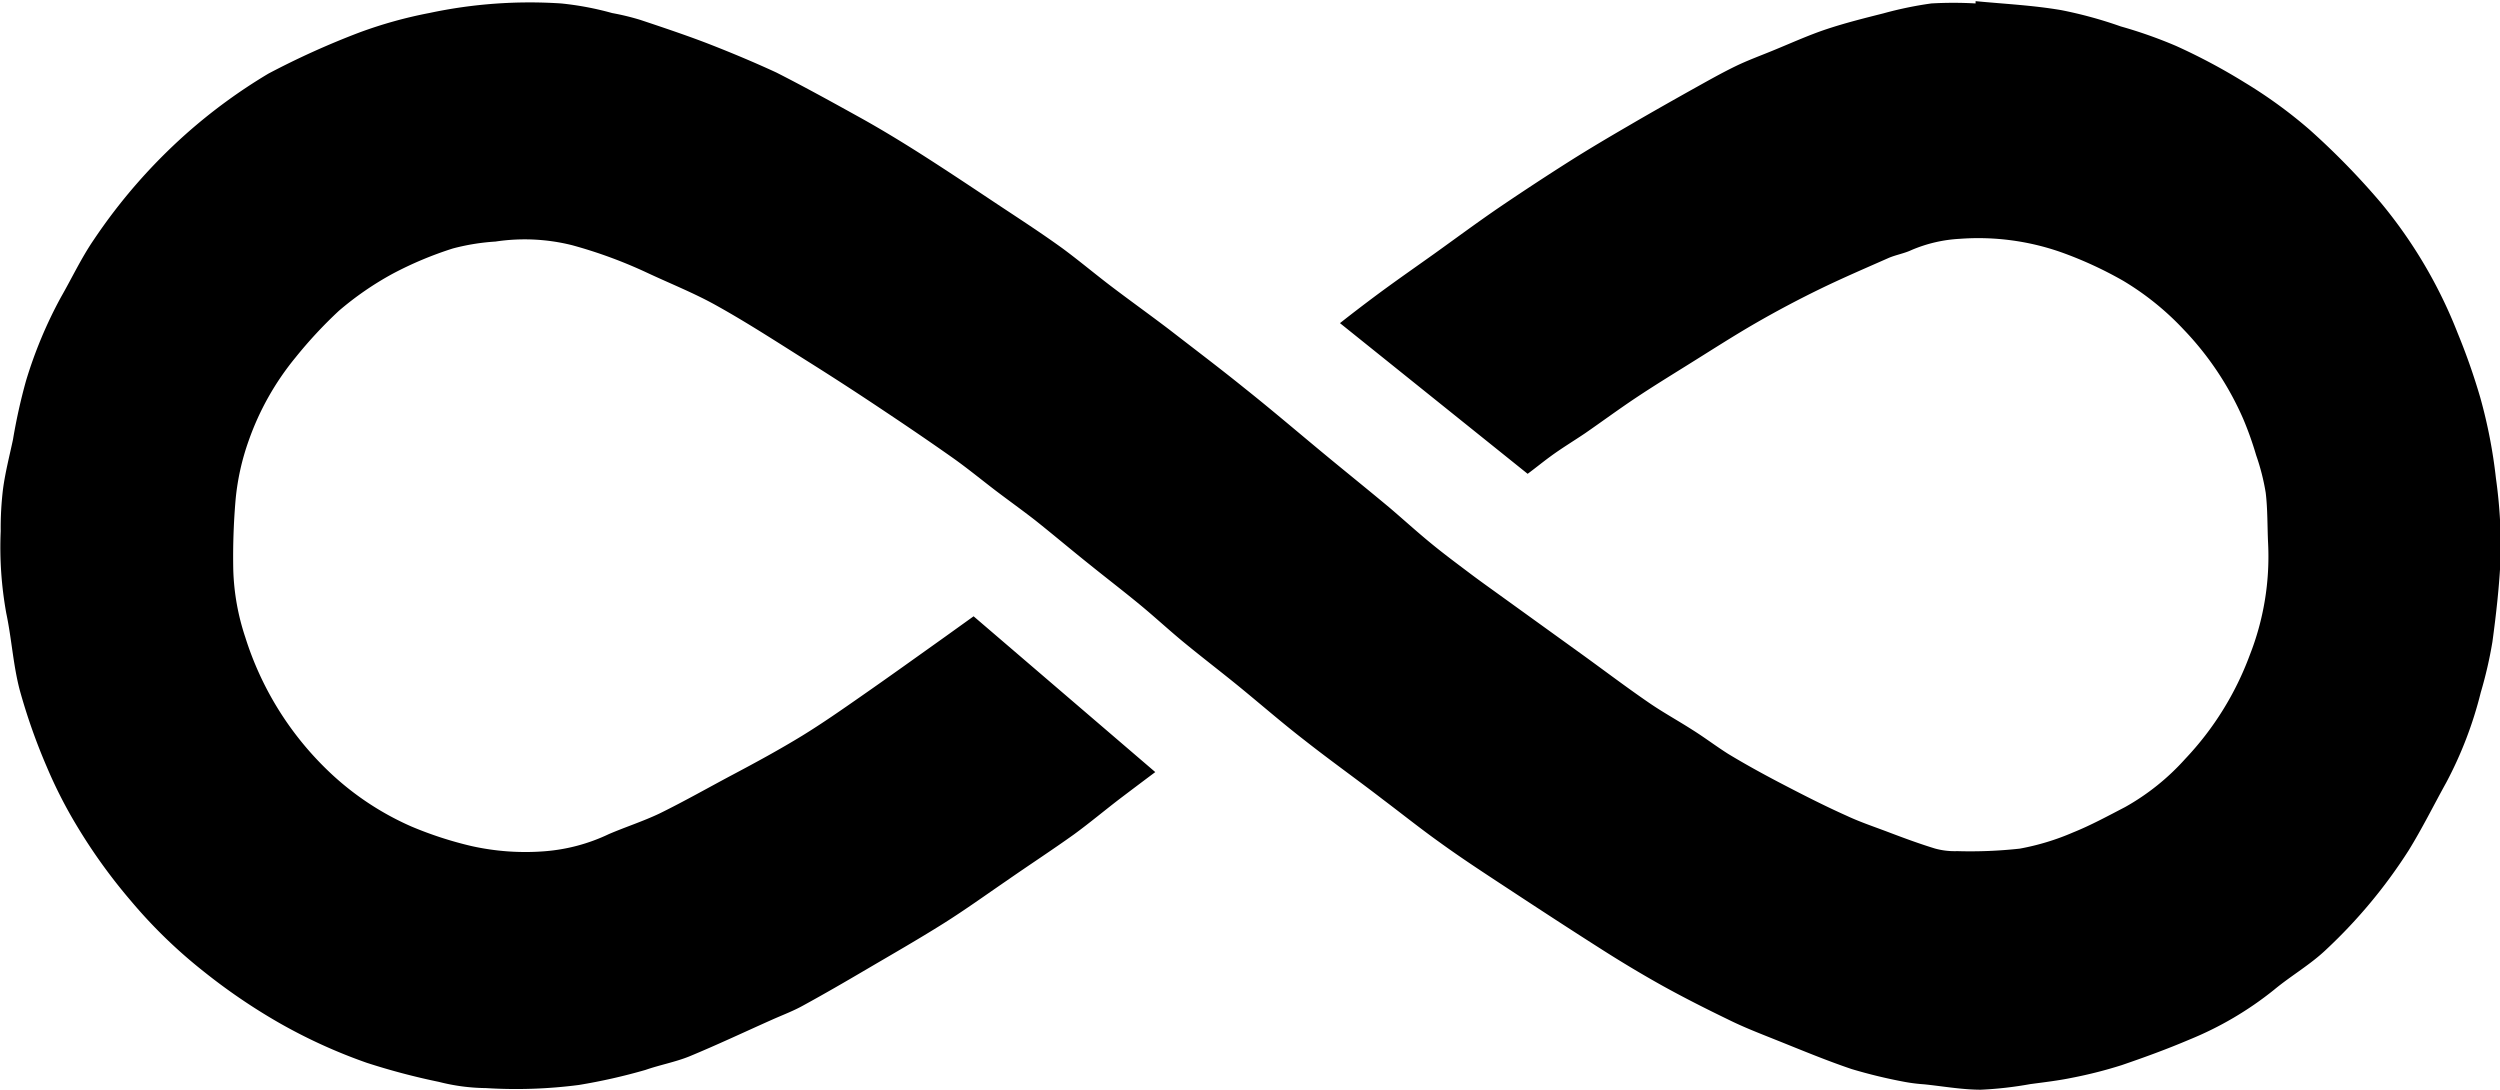 <svg xmlns="http://www.w3.org/2000/svg" width="31.969" height="13.938" viewBox="0 0 31.969 13.938">
<defs>
    <style>
      .cls-1 {
        fill-rule: evenodd;
      }
    </style>
  </defs>
  <path id="B104_infinity" class="cls-1" d="M31.917,15.116a6.481,6.481,0,0,0-.2-1.031,8.22,8.22,0,0,0-.29-0.827,6.071,6.071,0,0,0-.982-1.666,9.493,9.493,0,0,0-.915-0.937,6.033,6.033,0,0,0-.826-0.6,7.651,7.651,0,0,0-.876-0.467,5.857,5.857,0,0,0-.708-0.25,5.459,5.459,0,0,0-.759-0.208C26,9.068,25.631,9.05,25.263,9.015l0,0.029a4.986,4.986,0,0,0-.566,0,4.77,4.77,0,0,0-.613.127c-0.242.061-.485,0.122-0.721,0.2s-0.474.187-.71,0.283c-0.154.063-.312,0.121-0.462,0.194-0.185.09-.364,0.192-0.544,0.292-0.275.154-.551,0.31-0.823,0.469-0.251.146-.5,0.293-0.747,0.449q-0.462.293-.914,0.6c-0.276.189-.546,0.389-0.818,0.584-0.255.182-.513,0.361-0.764,0.548-0.15.112-.3,0.227-0.446,0.342l2.4,1.927c0.1-.074.19-0.148,0.287-0.219,0.145-.107.3-0.2,0.448-0.3,0.217-.15.43-0.307,0.649-0.453s0.439-.281.66-0.419c0.291-.181.579-0.367,0.875-0.538q0.4-.23.812-0.431c0.291-.142.588-0.269,0.884-0.4,0.093-.04.2-0.058,0.29-0.1a1.814,1.814,0,0,1,.62-0.145,3.2,3.2,0,0,1,1.287.168,4.965,4.965,0,0,1,.806.37,3.562,3.562,0,0,1,.767.618,3.91,3.91,0,0,1,.766,1.148,4.328,4.328,0,0,1,.165.464,2.809,2.809,0,0,1,.122.479c0.026,0.216.02,0.437,0.031,0.656a3.444,3.444,0,0,1-.236,1.423,3.891,3.891,0,0,1-.824,1.324,3,3,0,0,1-.77.617c-0.22.114-.438,0.233-0.667,0.325a3.132,3.132,0,0,1-.679.206,5.78,5.78,0,0,1-.8.032,0.94,0.94,0,0,1-.283-0.033c-0.2-.061-0.4-0.135-0.592-0.208s-0.365-.13-0.54-0.212C23.32,19.3,23.03,19.151,22.741,19c-0.217-.114-0.431-0.232-0.641-0.359-0.158-.1-0.3-0.209-0.46-0.309-0.184-.118-0.376-0.223-0.556-0.347-0.281-.193-0.555-0.4-0.831-0.6l-1.09-.786c-0.126-.091-0.253-0.181-0.377-0.275-0.166-.125-0.334-0.25-0.494-0.382-0.178-.146-0.347-0.3-0.523-0.45-0.261-.218-0.527-0.432-0.79-0.649-0.354-.292-0.7-0.589-1.062-0.877-0.317-.256-0.64-0.5-0.964-0.751-0.252-.192-0.51-0.376-0.762-0.568-0.2-.153-0.4-0.32-0.6-0.468-0.276-.2-0.559-0.383-0.841-0.57-0.332-.221-0.663-0.442-1-0.656-0.24-.152-0.484-0.3-0.731-0.438-0.361-.2-0.722-0.4-1.092-0.588C9.652,9.8,9.371,9.682,9.09,9.572s-0.6-.217-0.9-0.317a3.168,3.168,0,0,0-.362-0.088,3.87,3.87,0,0,0-.653-0.123,6.148,6.148,0,0,0-1.683.122,5.633,5.633,0,0,0-.895.249,10.4,10.4,0,0,0-1.164.526,6.95,6.95,0,0,0-1.058.775A7.12,7.12,0,0,0,1.2,12.065c-0.159.232-.28,0.49-0.421,0.736a5.609,5.609,0,0,0-.447,1.071,7.245,7.245,0,0,0-.166.749c-0.045.212-.1,0.423-0.128,0.637a4.183,4.183,0,0,0-.029.534A4.768,4.768,0,0,0,.08,16.841c0.069,0.325.088,0.662,0.172,0.982a7.6,7.6,0,0,0,.347.985,5.89,5.89,0,0,0,.381.748,7.082,7.082,0,0,0,.694.964,6.365,6.365,0,0,0,.927.9,7.6,7.6,0,0,0,.951.65,6.81,6.81,0,0,0,1.139.521,8.642,8.642,0,0,0,.923.244,2.511,2.511,0,0,0,.6.079,6.217,6.217,0,0,0,1.189-.04,7.389,7.389,0,0,0,.85-0.192c0.184-.064.379-0.1,0.559-0.172,0.358-.148.71-0.314,1.064-0.472,0.135-.06.274-0.112,0.4-0.183,0.269-.147.533-0.3,0.8-0.457,0.332-.195.666-0.386,0.992-0.591,0.275-.173.54-0.364,0.809-0.548,0.287-.2.576-0.388,0.858-0.59,0.2-.146.394-0.309,0.593-0.461q0.222-.168.445-0.335L12.45,16.881l-0.365.262c-0.355.253-.71,0.508-1.068,0.757-0.249.174-.5,0.349-0.757,0.507-0.291.178-.591,0.341-0.891,0.5s-0.618.34-.934,0.495c-0.21.1-.434,0.172-0.649,0.264a2.323,2.323,0,0,1-.813.219,3.162,3.162,0,0,1-.944-0.066,4.774,4.774,0,0,1-.768-0.25,3.654,3.654,0,0,1-1.1-.746,4.047,4.047,0,0,1-1.024-1.673,2.991,2.991,0,0,1-.154-0.864,8.547,8.547,0,0,1,.03-0.9,3.1,3.1,0,0,1,.167-0.751A3.5,3.5,0,0,1,3.78,13.57a5.673,5.673,0,0,1,.553-0.595A3.974,3.974,0,0,1,5.022,12.5a4.634,4.634,0,0,1,.77-0.323,2.805,2.805,0,0,1,.544-0.088,2.5,2.5,0,0,1,.978.046,5.992,5.992,0,0,1,.955.35c0.3,0.141.612,0.264,0.9,0.426,0.4,0.223.783,0.473,1.17,0.716q0.46,0.289.912,0.591c0.311,0.207.621,0.417,0.927,0.633,0.19,0.134.371,0.283,0.557,0.425,0.165,0.125.334,0.246,0.5,0.375,0.234,0.186.463,0.38,0.7,0.569,0.213,0.172.43,0.338,0.641,0.512,0.194,0.16.378,0.331,0.572,0.49,0.224,0.184.454,0.36,0.679,0.543,0.286,0.233.564,0.476,0.854,0.7,0.329,0.259.668,0.5,1,.756,0.244,0.184.483,0.375,0.731,0.552,0.276,0.2.558,0.384,0.841,0.57,0.418,0.275.836,0.548,1.258,0.816,0.247,0.157.5,0.308,0.753,0.449,0.273,0.151.552,0.292,0.833,0.428,0.2,0.1.409,0.18,0.616,0.263,0.32,0.128.64,0.262,0.966,0.372a6.533,6.533,0,0,0,.684.165,2.194,2.194,0,0,0,.245.03c0.24,0.025.48,0.068,0.72,0.069a4.779,4.779,0,0,0,.635-0.072c0.18-.024.361-0.045,0.539-0.082a5.649,5.649,0,0,0,.631-0.161c0.292-.1.58-0.205,0.864-0.326a4.327,4.327,0,0,0,1.084-.638c0.217-.18.466-0.322,0.669-0.517A6.576,6.576,0,0,0,30.8,19.876c0.173-.28.32-0.577,0.48-0.866a5.029,5.029,0,0,0,.443-1.155,5.4,5.4,0,0,0,.149-0.647c0.049-.359.089-0.722,0.106-1.084A6.362,6.362,0,0,0,31.917,15.116Z" transform="translate(0 -9)"/>
</svg>
